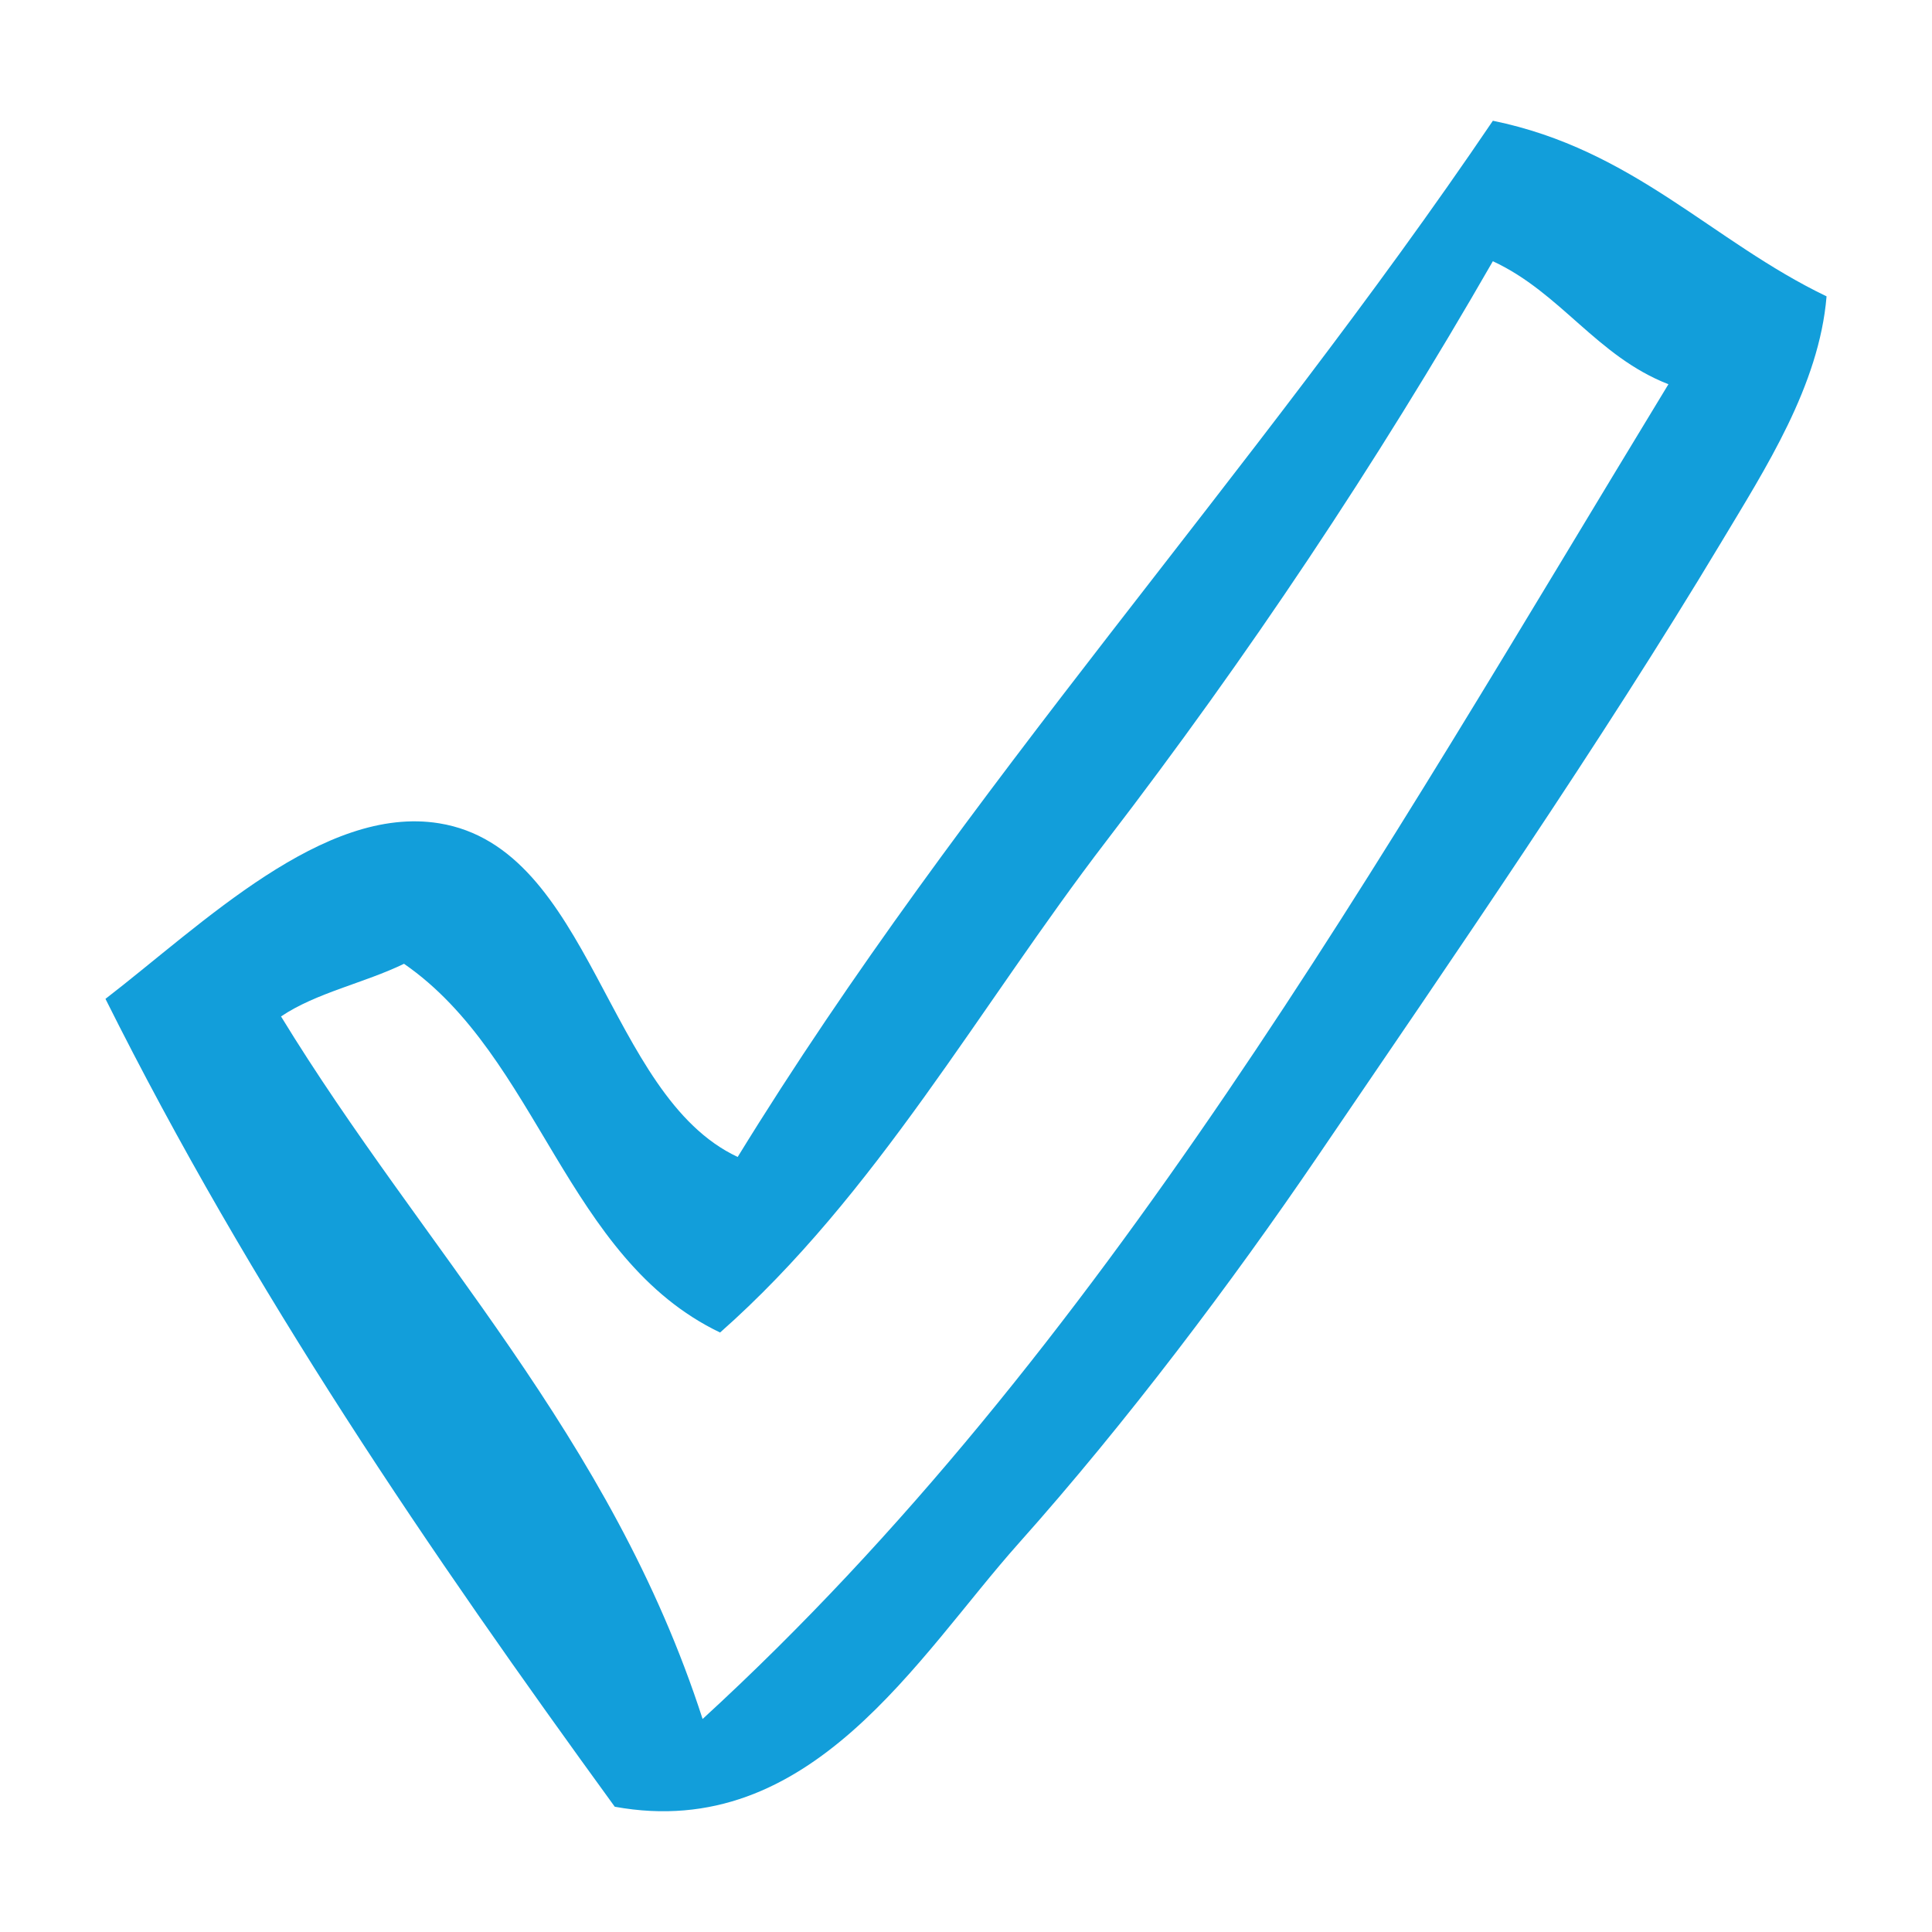 <svg xmlns="http://www.w3.org/2000/svg" xmlns:xlink="http://www.w3.org/1999/xlink" id="Layer_1" x="0px" y="0px" viewBox="0 0 800 800" style="enable-background:new 0 0 800 800;" xml:space="preserve">
<style type="text/css">
	.st0{fill-rule:evenodd;clip-rule:evenodd;fill:#129EDA;}
</style>
<g id="check_ok">
	<g>
		<path class="st0" d="M618.17,50c-99.81,147.45-218.61,275.87-312.71,429.07c-54.54-25.48-60.28-127.92-123.63-138.16    c-47.85-7.75-97.97,41.72-138.16,72.7c60.54,121.23,134.37,229.24,210.89,334.52c81.35,14.83,125.32-62.08,167.25-109.07    c44.89-50.3,88.6-108.54,123.63-159.99c57.14-83.95,117.27-171.19,167.28-254.51c18.23-30.45,40.57-64.86,43.62-101.85    C708.87,99.92,676.53,61.93,618.17,50z M290.93,711.8C253.05,594.5,175.2,517.21,116.37,420.89    c14.47-9.79,34.62-13.88,50.92-21.81c55.9,38.65,67,122.09,130.88,152.69c64.68-57.08,107.35-134.99,159.99-203.59    c58.47-76.22,111.26-155.17,160-240.01c28.14,13.05,43.02,39.39,72.7,50.93C570.77,356.53,456.64,559.94,290.93,711.8z"></path>
	</g>
</g>
</svg>